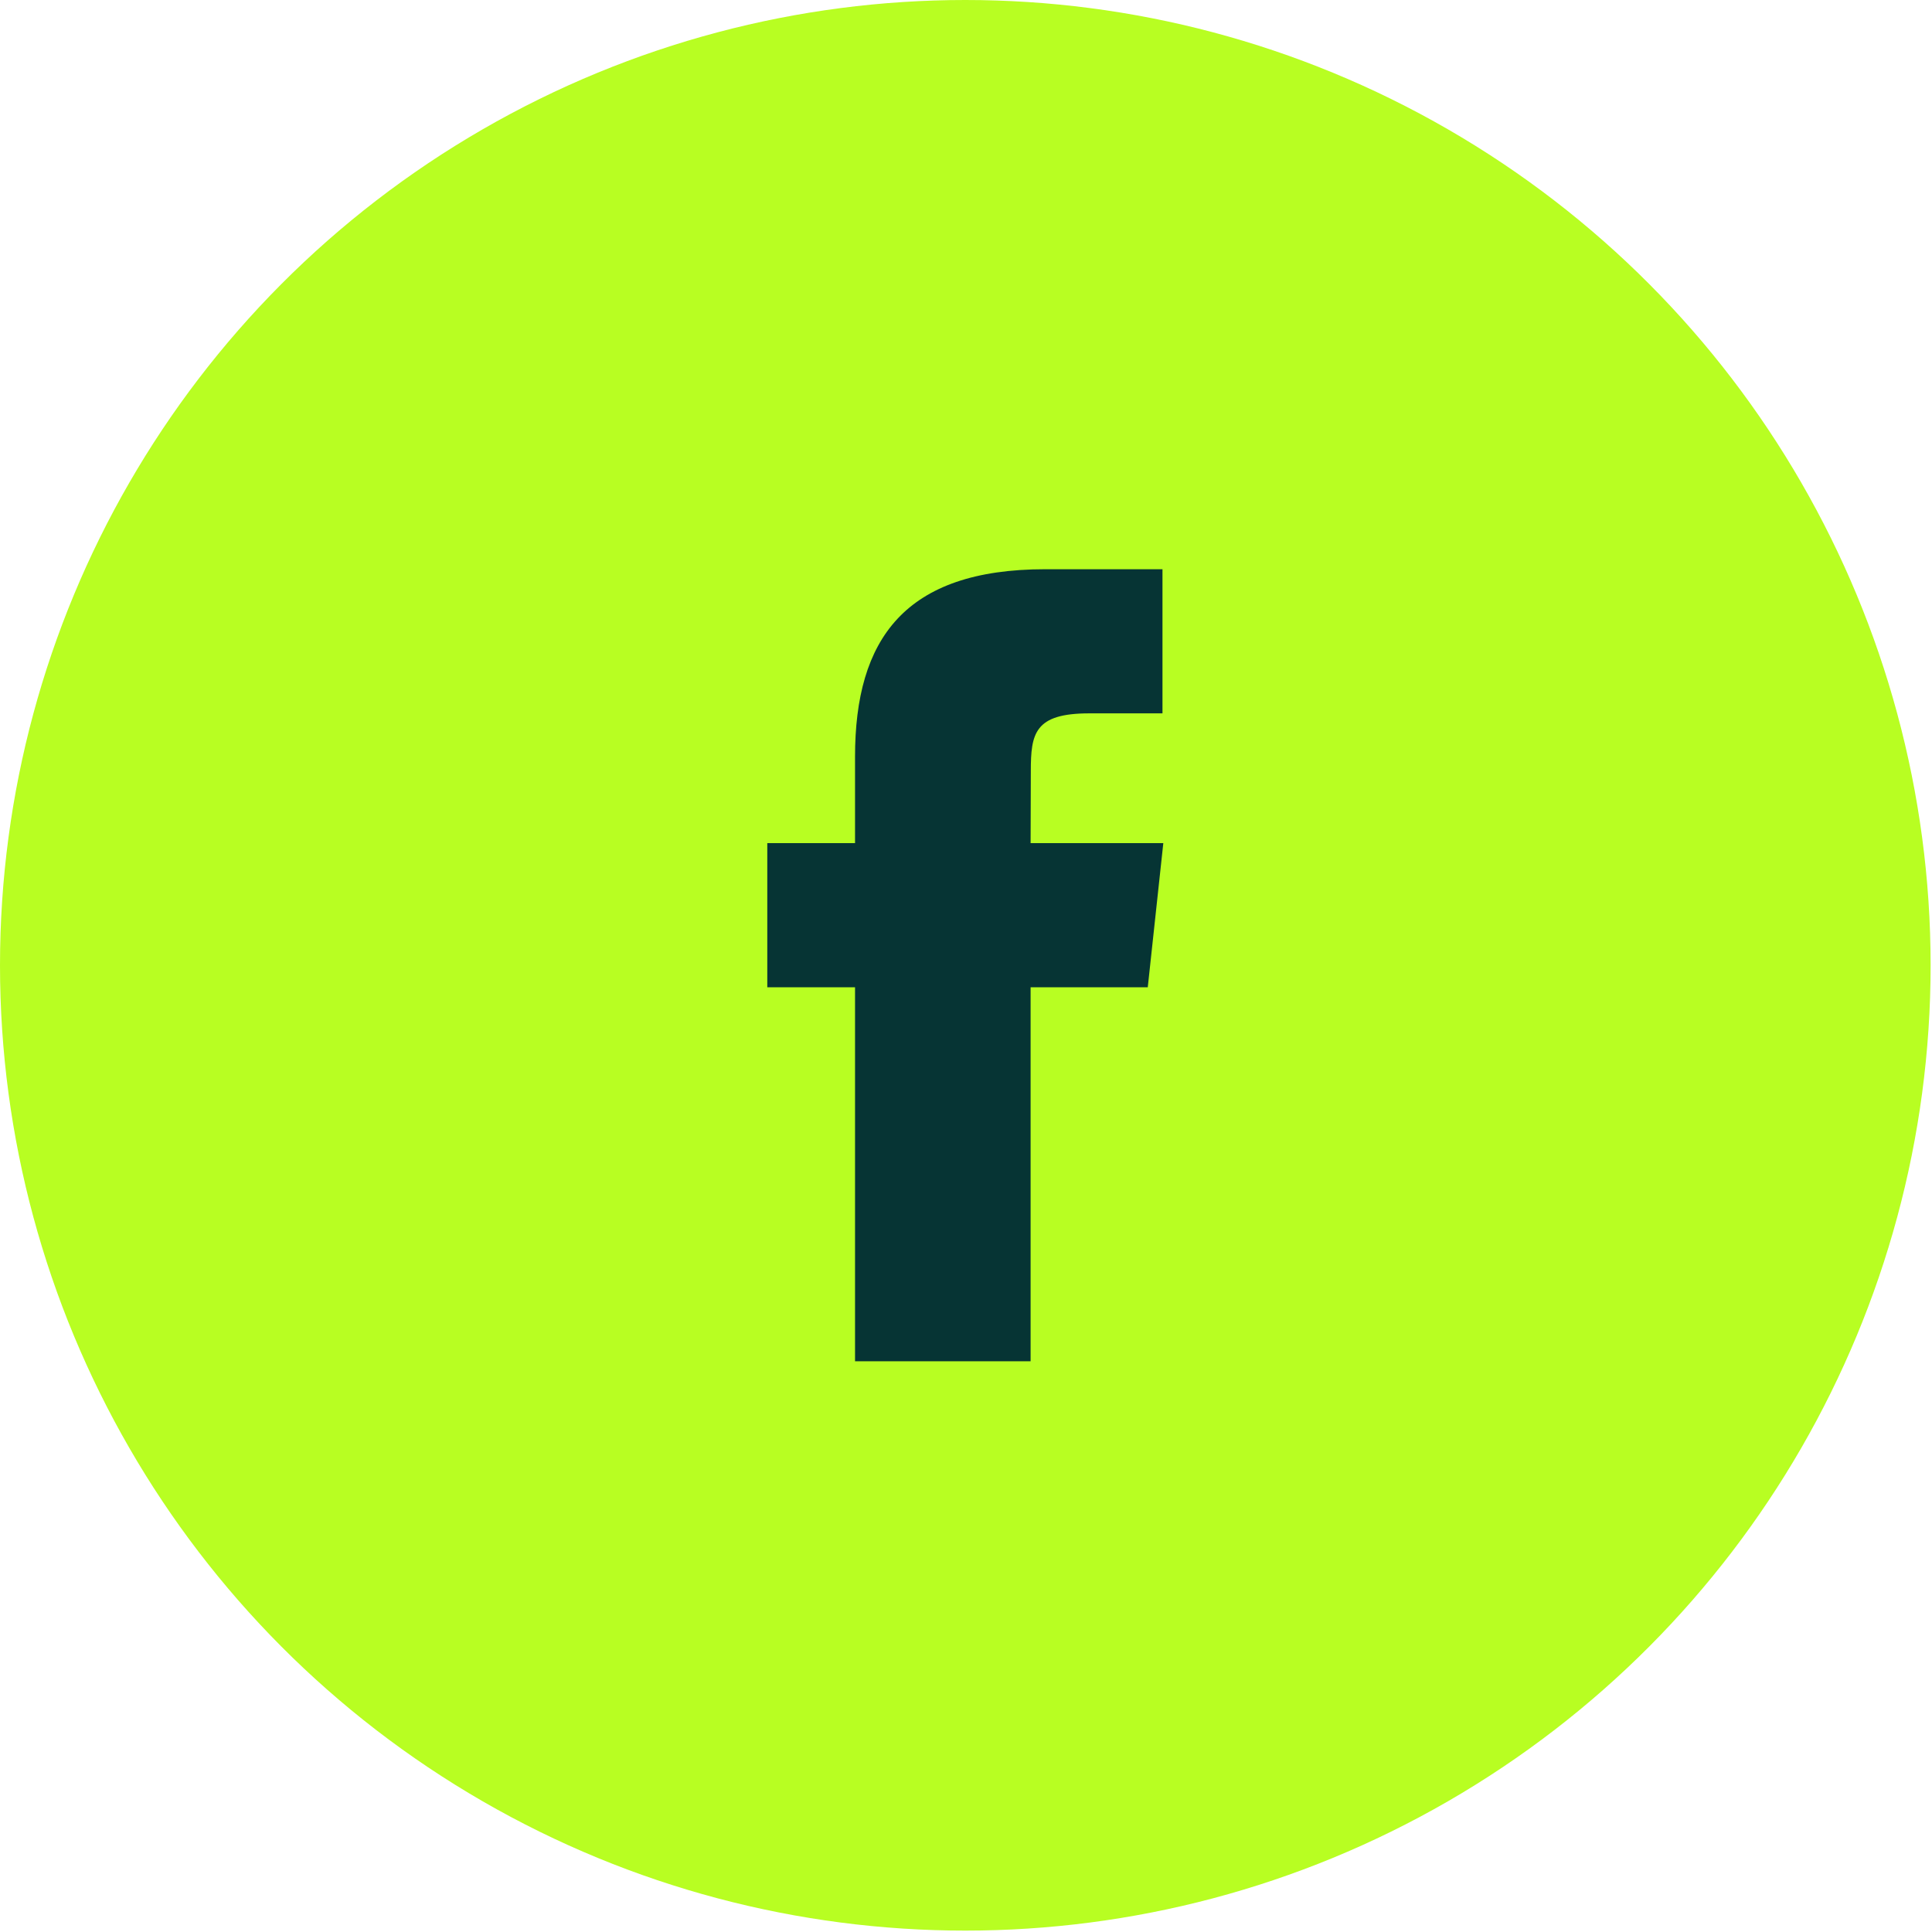 <?xml version="1.0" encoding="UTF-8"?> <svg xmlns="http://www.w3.org/2000/svg" width="303" height="303" viewBox="0 0 303 303" fill="none"><circle cx="151.391" cy="151.391" r="151.391" fill="#B8FE22"></circle><path fill-rule="evenodd" clip-rule="evenodd" d="M161.632 213.491H134.097V154.834H120.336V132.231H134.097V118.671C134.097 100.244 141.865 89.273 163.939 89.273H182.314V111.877H170.833C162.238 111.877 161.666 115.033 161.666 120.929L161.632 132.231H182.445L180.007 154.834H161.632V213.491V213.491Z" fill="#063434"></path></svg> 